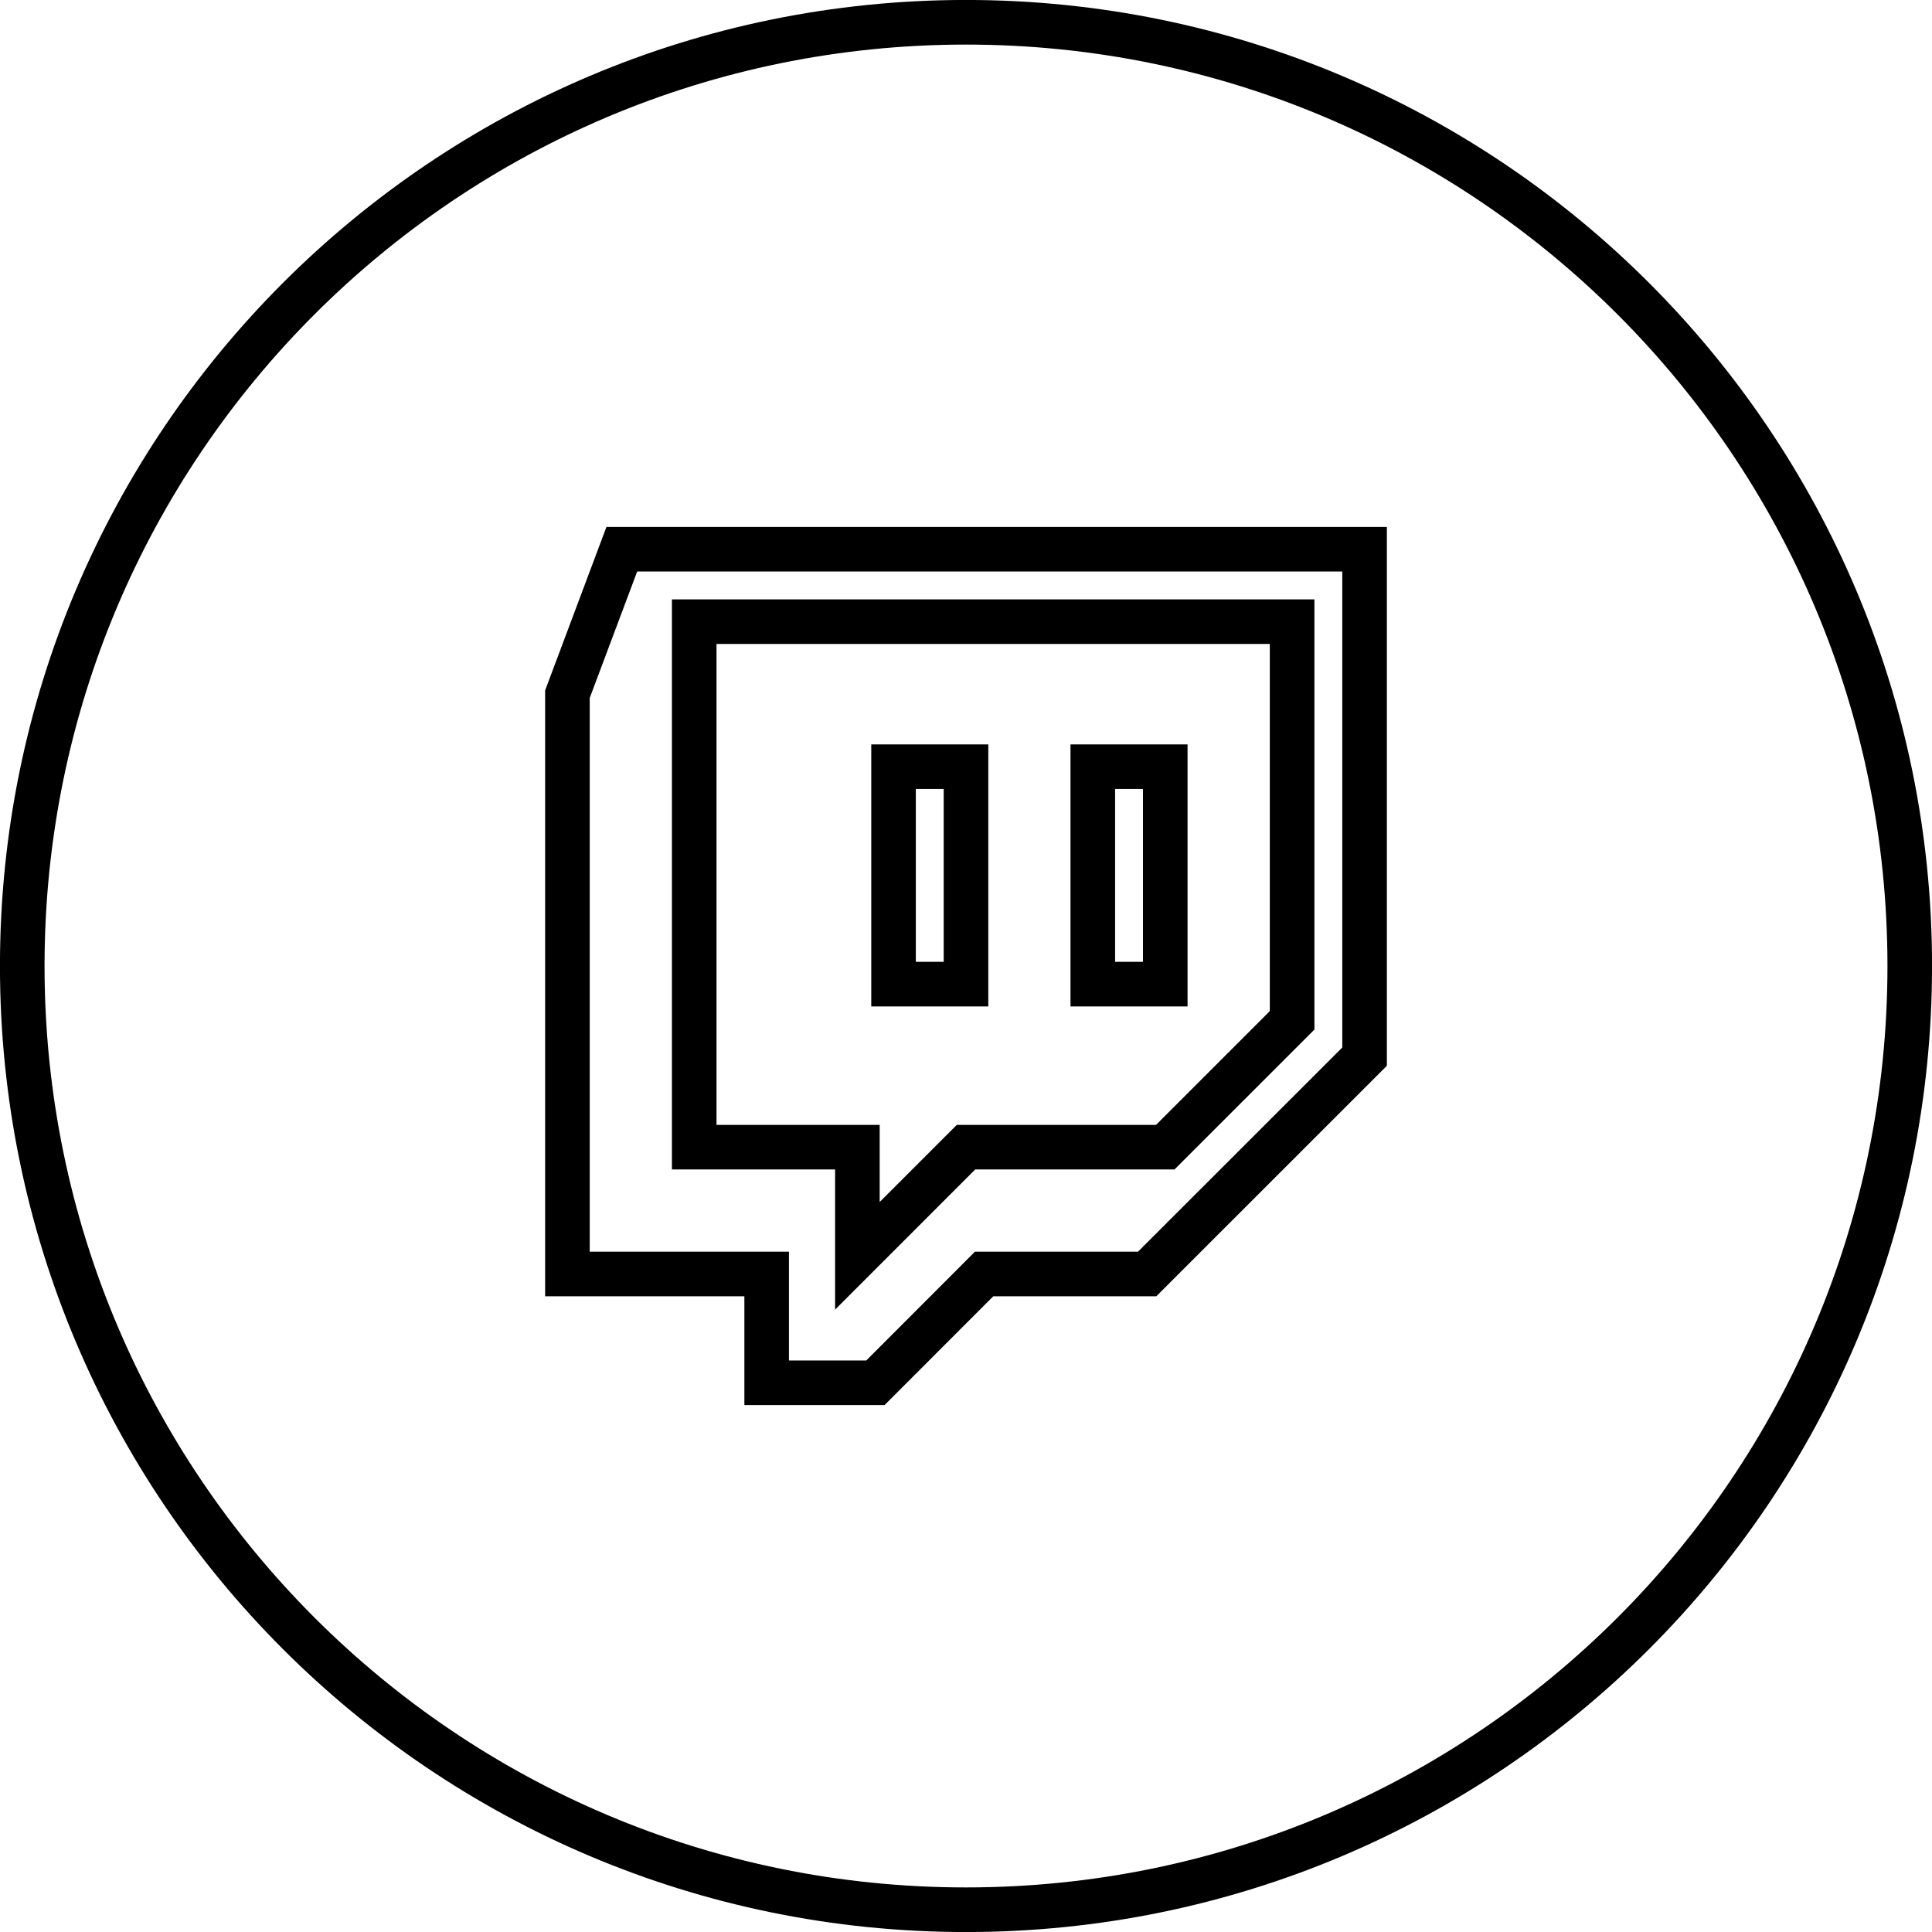 <?xml version="1.0" encoding="UTF-8"?><svg xmlns="http://www.w3.org/2000/svg" xmlns:xlink="http://www.w3.org/1999/xlink" clip-rule="evenodd" fill-rule="evenodd" height="511.8" image-rendering="optimizeQuality" preserveAspectRatio="xMidYMid meet" shape-rendering="geometricPrecision" text-rendering="geometricPrecision" version="1.0" viewBox="0.1 0.1 511.8 511.8" width="511.8" zoomAndPan="magnify"><g id="change1_1"><path d="m256 .09c141.33 0 255.91 114.58 255.91 255.91s-114.58 255.91-255.91 255.91-255.91-114.58-255.91-255.91 114.58-255.91 255.91-255.91zm-87.11 151.41-12.57 33.5v146.68h52.78v28.82h20.48l28.79-28.82h43.19l54.12-54.09v-126.09zm-8.14-11.81h206.74v142.74l-61.08 61.07h-43.19l-28.79 28.81h-37.14v-28.81h-52.78v-160.51zm187.55 19.19v113.96l-37.07 37.06h-52.79l-37.12 37.13v-37.13h-43.22v-151.02zm-11.82 11.81h-146.57v127.4h43.22v20.43l20.43-20.43h52.78l30.14-30.14zm-93.77 84.21h7.38v-45.79h-7.38zm-11.81 11.81v-69.41h31.01v69.41zm64.6-11.81h7.38v-45.79h-7.38zm-11.82 11.81v-69.41h31.01v69.41zm-27.68-254.8c-134.81 0-244.1 109.28-244.1 244.09s109.29 244.09 244.1 244.09 244.1-109.28 244.1-244.09-109.29-244.09-244.1-244.09z" fill-rule="nonzero"/></g></svg>